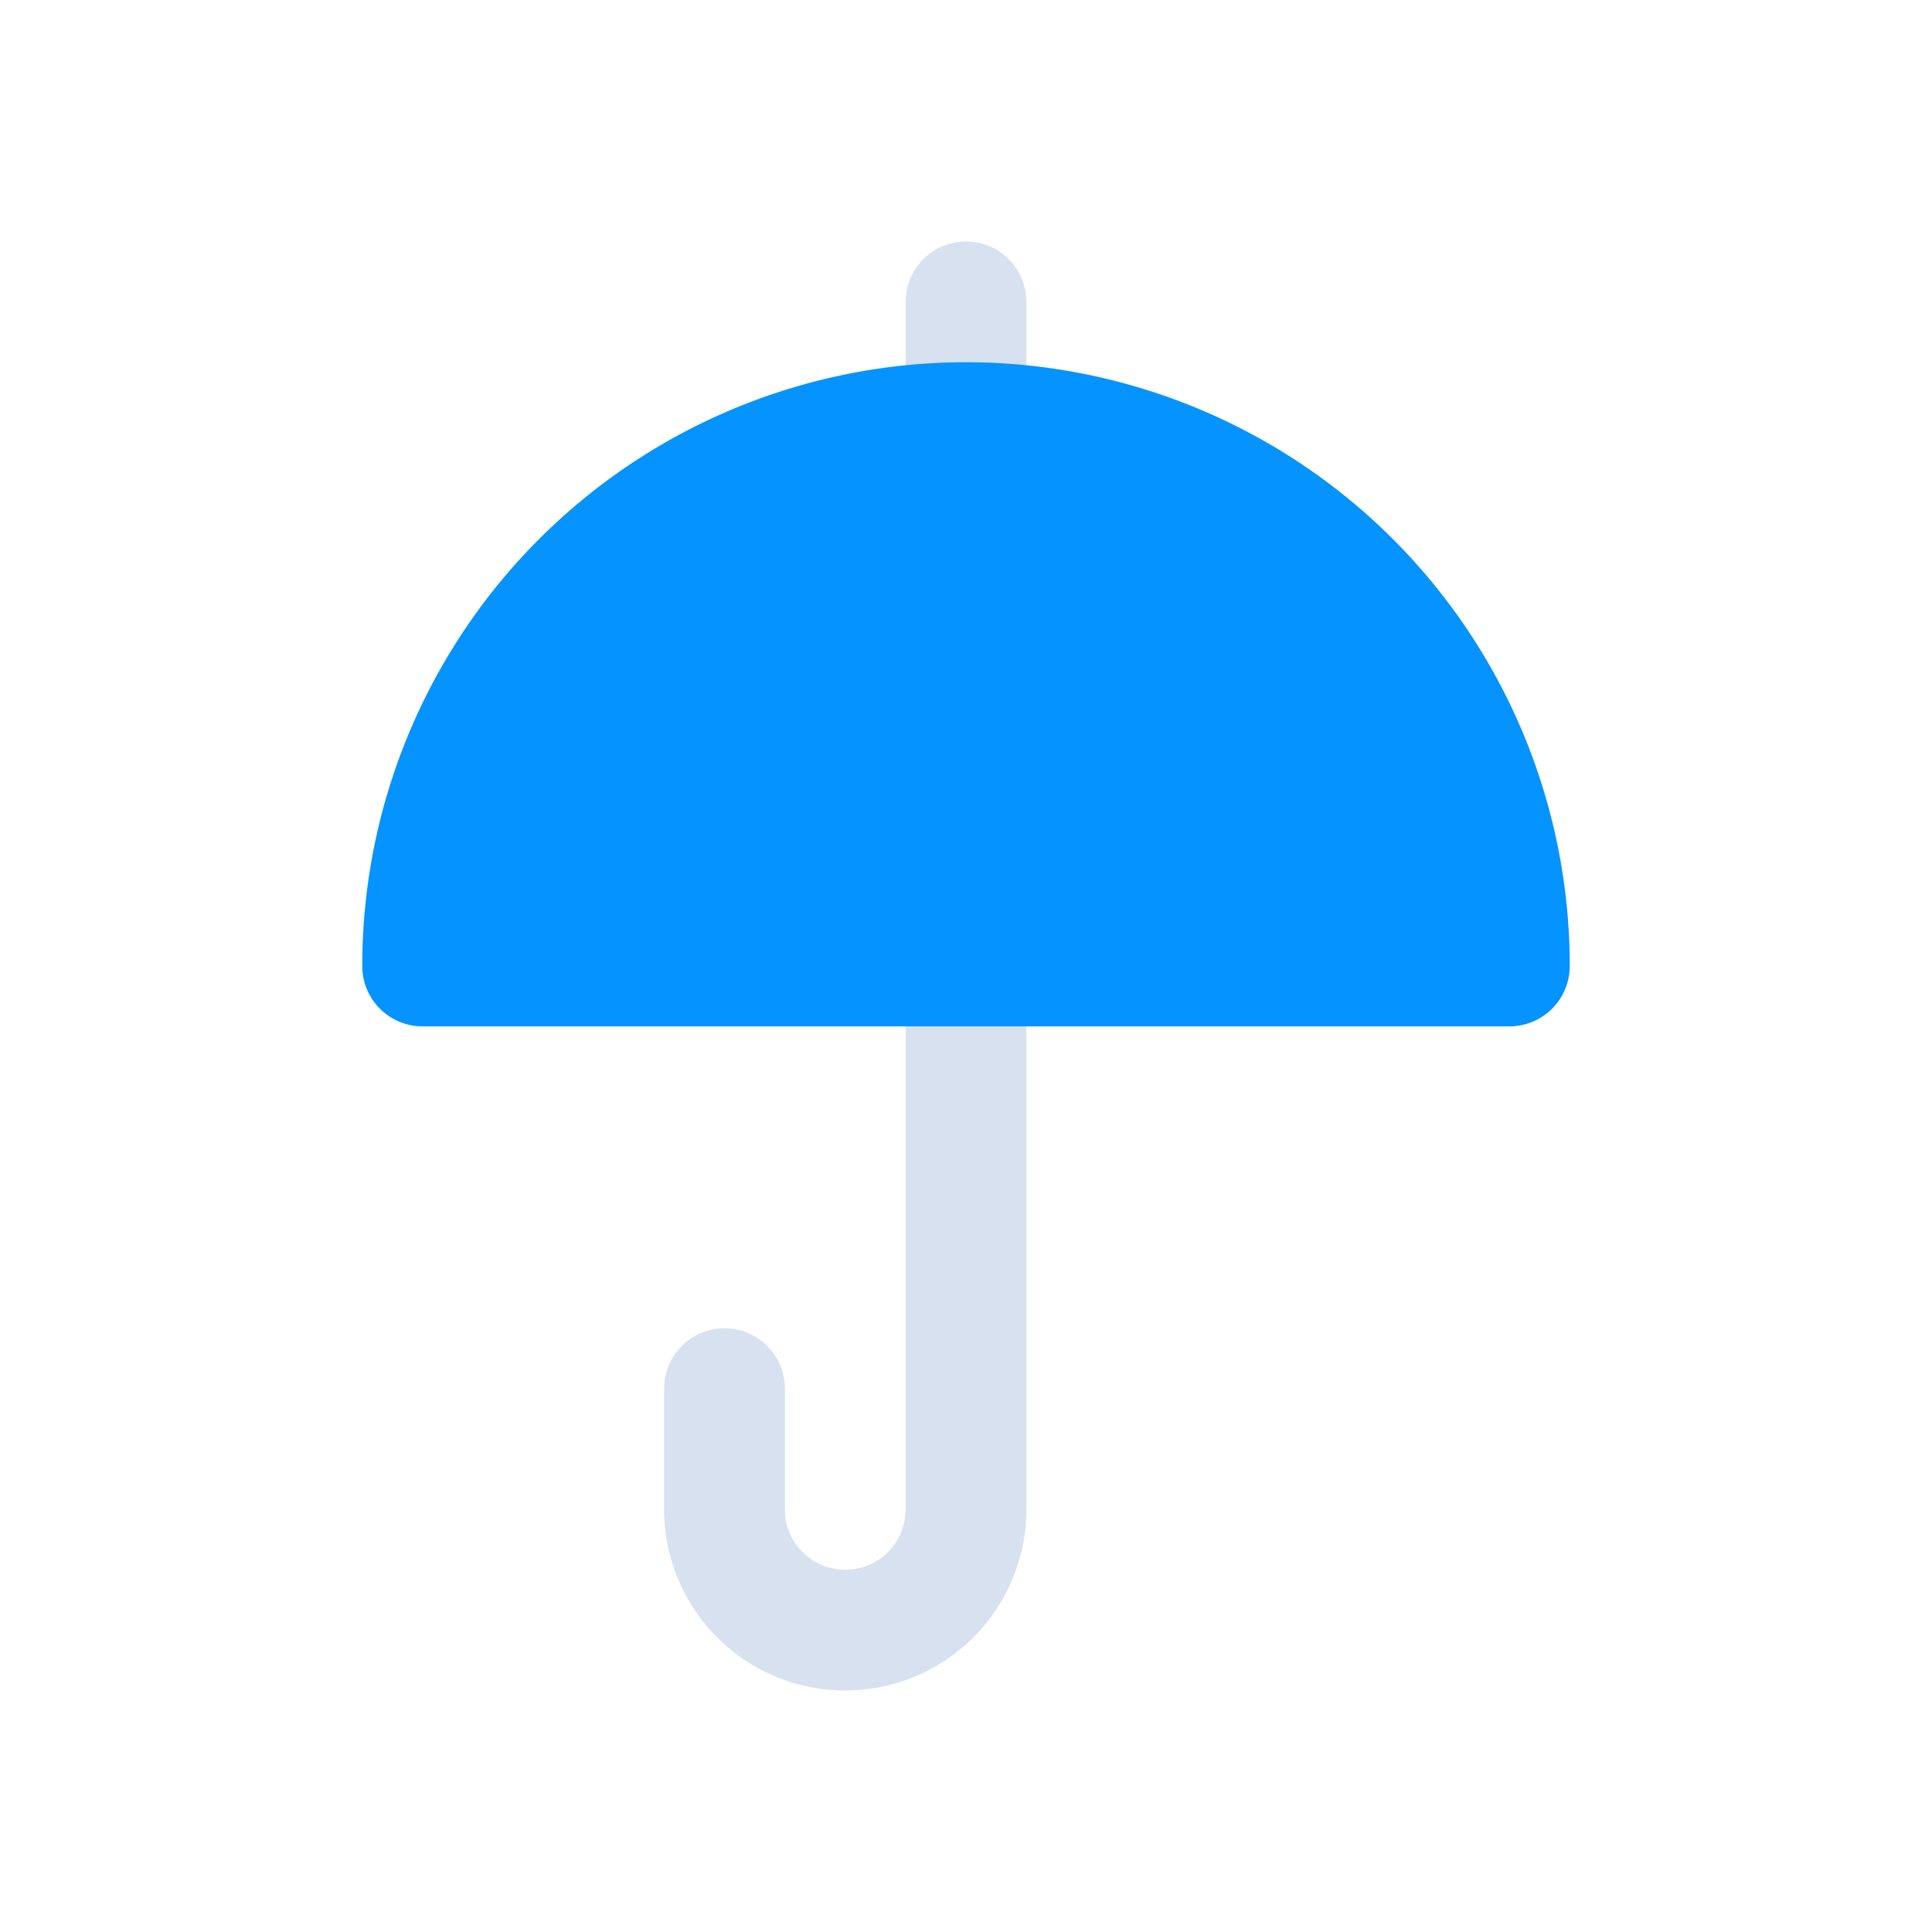 <?xml version="1.0" ?><svg viewBox="0 0 32 32" xmlns="http://www.w3.org/2000/svg"><defs><style>.cls-1{fill:#d8e1ef;}.cls-2{fill:#0593ff;}</style></defs><title/><g id="Umbrella"><path class="cls-1" d="M16,8a1,1,0,0,1-1-1V5a1,1,0,0,1,2,0V7A1,1,0,0,1,16,8Z"/><path class="cls-1" d="M14,28a3,3,0,0,1-3-3V23a1,1,0,0,1,2,0v2a1,1,0,0,0,2,0V16a1,1,0,0,1,2,0v9A3,3,0,0,1,14,28Z"/><path class="cls-2" d="M16,6A10,10,0,0,0,6,16a1,1,0,0,0,1,1H25a1,1,0,0,0,1-1A10,10,0,0,0,16,6Z"/></g></svg>